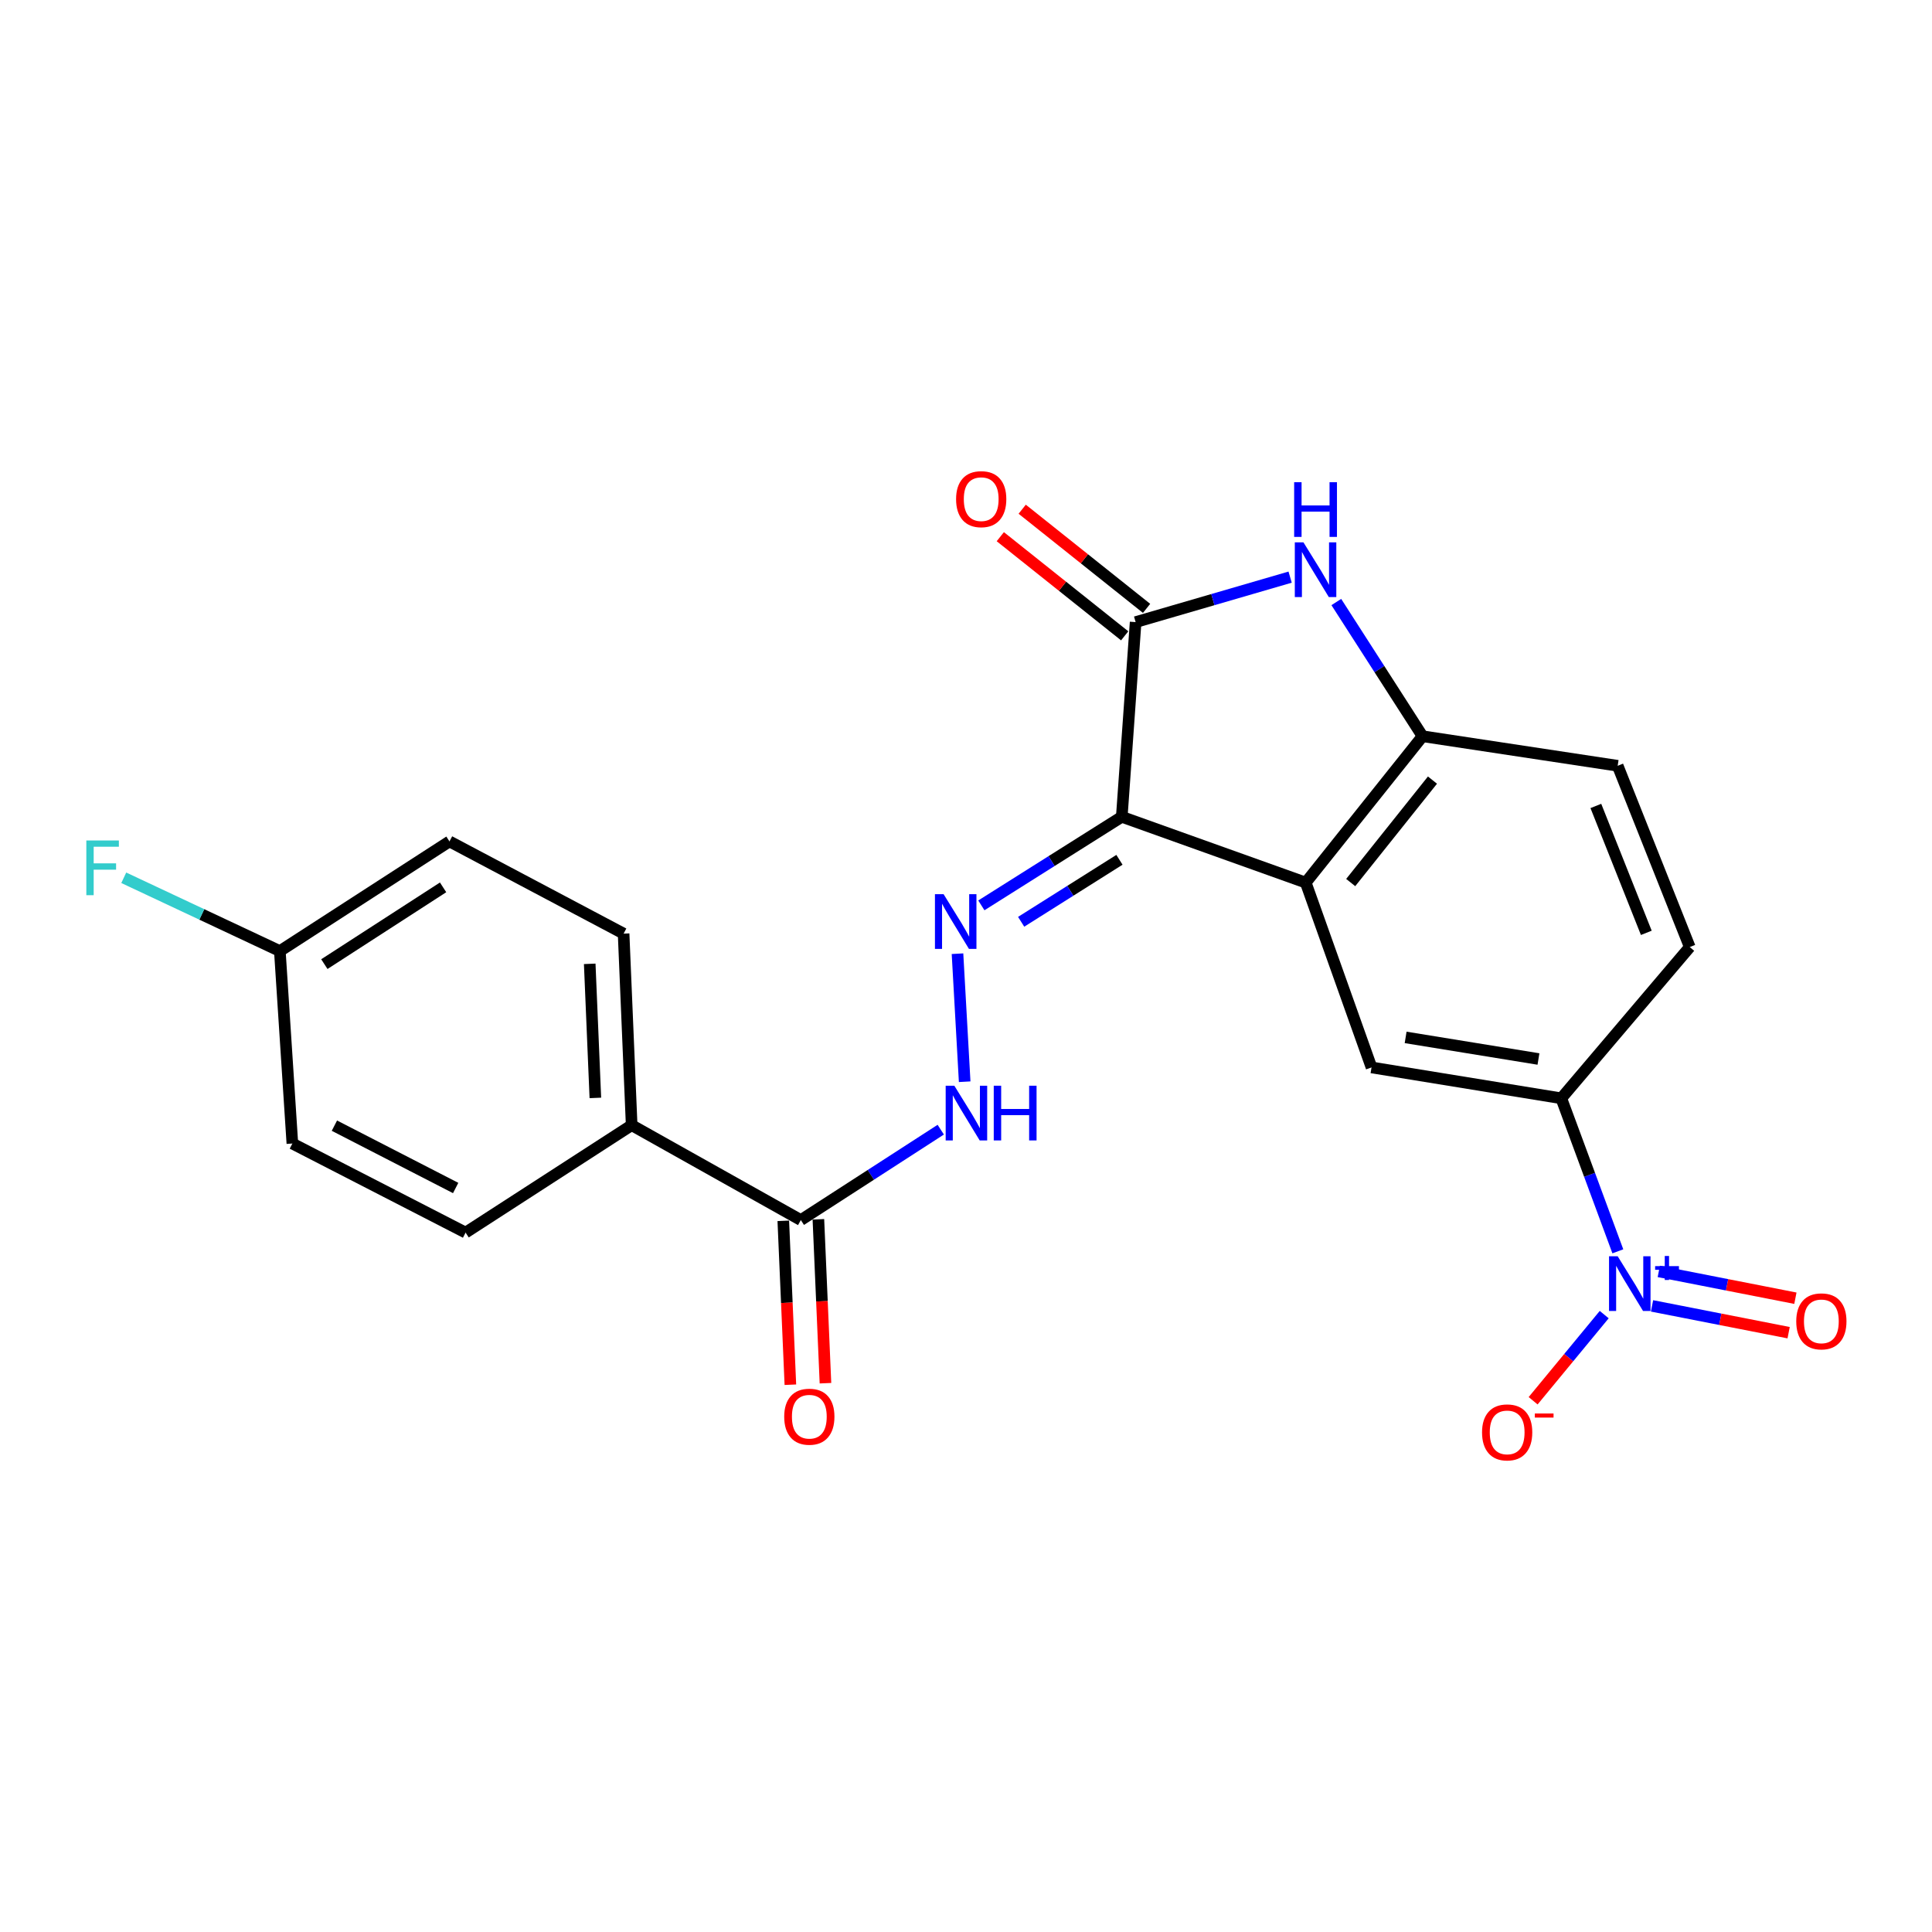 <?xml version='1.0' encoding='iso-8859-1'?>
<svg version='1.1' baseProfile='full'
              xmlns='http://www.w3.org/2000/svg'
                      xmlns:rdkit='http://www.rdkit.org/xml'
                      xmlns:xlink='http://www.w3.org/1999/xlink'
                  xml:space='preserve'
width='1000px' height='1000px' viewBox='0 0 1000 1000'>
<!-- END OF HEADER -->
<rect style='opacity:1.0;fill:#FFFFFF;stroke:none' width='1000' height='1000' x='0' y='0'> </rect>
<path class='bond-0' d='M 580.628,422.778 L 675.84,456.835' style='fill:none;fill-rule:evenodd;stroke:#000000;stroke-width:6px;stroke-linecap:butt;stroke-linejoin:miter;stroke-opacity:1' />
<path class='bond-1' d='M 580.628,422.778 L 587.799,322' style='fill:none;fill-rule:evenodd;stroke:#000000;stroke-width:6px;stroke-linecap:butt;stroke-linejoin:miter;stroke-opacity:1' />
<path class='bond-4' d='M 580.628,422.778 L 544.288,445.698' style='fill:none;fill-rule:evenodd;stroke:#000000;stroke-width:6px;stroke-linecap:butt;stroke-linejoin:miter;stroke-opacity:1' />
<path class='bond-4' d='M 544.288,445.698 L 507.948,468.618' style='fill:none;fill-rule:evenodd;stroke:#0000FF;stroke-width:6px;stroke-linecap:butt;stroke-linejoin:miter;stroke-opacity:1' />
<path class='bond-4' d='M 579.424,445.031 L 553.986,461.075' style='fill:none;fill-rule:evenodd;stroke:#000000;stroke-width:6px;stroke-linecap:butt;stroke-linejoin:miter;stroke-opacity:1' />
<path class='bond-4' d='M 553.986,461.075 L 528.548,477.119' style='fill:none;fill-rule:evenodd;stroke:#0000FF;stroke-width:6px;stroke-linecap:butt;stroke-linejoin:miter;stroke-opacity:1' />
<path class='bond-5' d='M 675.84,456.835 L 736.309,381.075' style='fill:none;fill-rule:evenodd;stroke:#000000;stroke-width:6px;stroke-linecap:butt;stroke-linejoin:miter;stroke-opacity:1' />
<path class='bond-5' d='M 699.12,456.812 L 741.448,403.78' style='fill:none;fill-rule:evenodd;stroke:#000000;stroke-width:6px;stroke-linecap:butt;stroke-linejoin:miter;stroke-opacity:1' />
<path class='bond-6' d='M 675.84,456.835 L 709.898,552.502' style='fill:none;fill-rule:evenodd;stroke:#000000;stroke-width:6px;stroke-linecap:butt;stroke-linejoin:miter;stroke-opacity:1' />
<path class='bond-3' d='M 587.799,322 L 627.782,310.362' style='fill:none;fill-rule:evenodd;stroke:#000000;stroke-width:6px;stroke-linecap:butt;stroke-linejoin:miter;stroke-opacity:1' />
<path class='bond-3' d='M 627.782,310.362 L 667.766,298.724' style='fill:none;fill-rule:evenodd;stroke:#0000FF;stroke-width:6px;stroke-linecap:butt;stroke-linejoin:miter;stroke-opacity:1' />
<path class='bond-13' d='M 593.465,314.892 L 561.277,289.232' style='fill:none;fill-rule:evenodd;stroke:#000000;stroke-width:6px;stroke-linecap:butt;stroke-linejoin:miter;stroke-opacity:1' />
<path class='bond-13' d='M 561.277,289.232 L 529.089,263.572' style='fill:none;fill-rule:evenodd;stroke:#FF0000;stroke-width:6px;stroke-linecap:butt;stroke-linejoin:miter;stroke-opacity:1' />
<path class='bond-13' d='M 582.133,329.108 L 549.945,303.448' style='fill:none;fill-rule:evenodd;stroke:#000000;stroke-width:6px;stroke-linecap:butt;stroke-linejoin:miter;stroke-opacity:1' />
<path class='bond-13' d='M 549.945,303.448 L 517.757,277.788' style='fill:none;fill-rule:evenodd;stroke:#FF0000;stroke-width:6px;stroke-linecap:butt;stroke-linejoin:miter;stroke-opacity:1' />
<path class='bond-2' d='M 837.393,647.683 L 822.756,608.082' style='fill:none;fill-rule:evenodd;stroke:#0000FF;stroke-width:6px;stroke-linecap:butt;stroke-linejoin:miter;stroke-opacity:1' />
<path class='bond-2' d='M 822.756,608.082 L 808.12,568.48' style='fill:none;fill-rule:evenodd;stroke:#000000;stroke-width:6px;stroke-linecap:butt;stroke-linejoin:miter;stroke-opacity:1' />
<path class='bond-10' d='M 830.338,680.438 L 811.942,702.733' style='fill:none;fill-rule:evenodd;stroke:#0000FF;stroke-width:6px;stroke-linecap:butt;stroke-linejoin:miter;stroke-opacity:1' />
<path class='bond-10' d='M 811.942,702.733 L 793.546,725.028' style='fill:none;fill-rule:evenodd;stroke:#FF0000;stroke-width:6px;stroke-linecap:butt;stroke-linejoin:miter;stroke-opacity:1' />
<path class='bond-11' d='M 855.087,675.922 L 890.441,682.857' style='fill:none;fill-rule:evenodd;stroke:#0000FF;stroke-width:6px;stroke-linecap:butt;stroke-linejoin:miter;stroke-opacity:1' />
<path class='bond-11' d='M 890.441,682.857 L 925.794,689.793' style='fill:none;fill-rule:evenodd;stroke:#FF0000;stroke-width:6px;stroke-linecap:butt;stroke-linejoin:miter;stroke-opacity:1' />
<path class='bond-11' d='M 858.587,658.082 L 893.941,665.017' style='fill:none;fill-rule:evenodd;stroke:#0000FF;stroke-width:6px;stroke-linecap:butt;stroke-linejoin:miter;stroke-opacity:1' />
<path class='bond-11' d='M 893.941,665.017 L 929.294,671.953' style='fill:none;fill-rule:evenodd;stroke:#FF0000;stroke-width:6px;stroke-linecap:butt;stroke-linejoin:miter;stroke-opacity:1' />
<path class='bond-23' d='M 691.675,311.613 L 713.992,346.344' style='fill:none;fill-rule:evenodd;stroke:#0000FF;stroke-width:6px;stroke-linecap:butt;stroke-linejoin:miter;stroke-opacity:1' />
<path class='bond-23' d='M 713.992,346.344 L 736.309,381.075' style='fill:none;fill-rule:evenodd;stroke:#000000;stroke-width:6px;stroke-linecap:butt;stroke-linejoin:miter;stroke-opacity:1' />
<path class='bond-8' d='M 495.599,493.636 L 499.313,559.9' style='fill:none;fill-rule:evenodd;stroke:#0000FF;stroke-width:6px;stroke-linecap:butt;stroke-linejoin:miter;stroke-opacity:1' />
<path class='bond-14' d='M 736.309,381.075 L 837.309,396.366' style='fill:none;fill-rule:evenodd;stroke:#000000;stroke-width:6px;stroke-linecap:butt;stroke-linejoin:miter;stroke-opacity:1' />
<path class='bond-7' d='M 709.898,552.502 L 808.12,568.48' style='fill:none;fill-rule:evenodd;stroke:#000000;stroke-width:6px;stroke-linecap:butt;stroke-linejoin:miter;stroke-opacity:1' />
<path class='bond-7' d='M 727.55,536.954 L 796.306,548.139' style='fill:none;fill-rule:evenodd;stroke:#000000;stroke-width:6px;stroke-linecap:butt;stroke-linejoin:miter;stroke-opacity:1' />
<path class='bond-16' d='M 808.12,568.48 L 874.618,490.195' style='fill:none;fill-rule:evenodd;stroke:#000000;stroke-width:6px;stroke-linecap:butt;stroke-linejoin:miter;stroke-opacity:1' />
<path class='bond-9' d='M 486.931,584.713 L 450.722,608.109' style='fill:none;fill-rule:evenodd;stroke:#0000FF;stroke-width:6px;stroke-linecap:butt;stroke-linejoin:miter;stroke-opacity:1' />
<path class='bond-9' d='M 450.722,608.109 L 414.513,631.504' style='fill:none;fill-rule:evenodd;stroke:#000000;stroke-width:6px;stroke-linecap:butt;stroke-linejoin:miter;stroke-opacity:1' />
<path class='bond-12' d='M 414.513,631.504 L 326.947,582.388' style='fill:none;fill-rule:evenodd;stroke:#000000;stroke-width:6px;stroke-linecap:butt;stroke-linejoin:miter;stroke-opacity:1' />
<path class='bond-15' d='M 405.432,631.896 L 407.264,674.312' style='fill:none;fill-rule:evenodd;stroke:#000000;stroke-width:6px;stroke-linecap:butt;stroke-linejoin:miter;stroke-opacity:1' />
<path class='bond-15' d='M 407.264,674.312 L 409.097,716.728' style='fill:none;fill-rule:evenodd;stroke:#FF0000;stroke-width:6px;stroke-linecap:butt;stroke-linejoin:miter;stroke-opacity:1' />
<path class='bond-15' d='M 423.595,631.112 L 425.427,673.528' style='fill:none;fill-rule:evenodd;stroke:#000000;stroke-width:6px;stroke-linecap:butt;stroke-linejoin:miter;stroke-opacity:1' />
<path class='bond-15' d='M 425.427,673.528 L 427.26,715.944' style='fill:none;fill-rule:evenodd;stroke:#FF0000;stroke-width:6px;stroke-linecap:butt;stroke-linejoin:miter;stroke-opacity:1' />
<path class='bond-17' d='M 326.947,582.388 L 322.775,483.246' style='fill:none;fill-rule:evenodd;stroke:#000000;stroke-width:6px;stroke-linecap:butt;stroke-linejoin:miter;stroke-opacity:1' />
<path class='bond-17' d='M 308.157,568.281 L 305.237,498.882' style='fill:none;fill-rule:evenodd;stroke:#000000;stroke-width:6px;stroke-linecap:butt;stroke-linejoin:miter;stroke-opacity:1' />
<path class='bond-18' d='M 326.947,582.388 L 240.986,637.988' style='fill:none;fill-rule:evenodd;stroke:#000000;stroke-width:6px;stroke-linecap:butt;stroke-linejoin:miter;stroke-opacity:1' />
<path class='bond-24' d='M 837.309,396.366 L 874.618,490.195' style='fill:none;fill-rule:evenodd;stroke:#000000;stroke-width:6px;stroke-linecap:butt;stroke-linejoin:miter;stroke-opacity:1' />
<path class='bond-24' d='M 826.012,417.158 L 852.128,482.838' style='fill:none;fill-rule:evenodd;stroke:#000000;stroke-width:6px;stroke-linecap:butt;stroke-linejoin:miter;stroke-opacity:1' />
<path class='bond-21' d='M 322.775,483.246 L 232.643,435.514' style='fill:none;fill-rule:evenodd;stroke:#000000;stroke-width:6px;stroke-linecap:butt;stroke-linejoin:miter;stroke-opacity:1' />
<path class='bond-20' d='M 240.986,637.988 L 151.328,591.892' style='fill:none;fill-rule:evenodd;stroke:#000000;stroke-width:6px;stroke-linecap:butt;stroke-linejoin:miter;stroke-opacity:1' />
<path class='bond-20' d='M 235.85,614.905 L 173.089,582.638' style='fill:none;fill-rule:evenodd;stroke:#000000;stroke-width:6px;stroke-linecap:butt;stroke-linejoin:miter;stroke-opacity:1' />
<path class='bond-19' d='M 144.844,492.276 L 151.328,591.892' style='fill:none;fill-rule:evenodd;stroke:#000000;stroke-width:6px;stroke-linecap:butt;stroke-linejoin:miter;stroke-opacity:1' />
<path class='bond-22' d='M 144.844,492.276 L 104.452,473.305' style='fill:none;fill-rule:evenodd;stroke:#000000;stroke-width:6px;stroke-linecap:butt;stroke-linejoin:miter;stroke-opacity:1' />
<path class='bond-22' d='M 104.452,473.305 L 64.059,454.334' style='fill:none;fill-rule:evenodd;stroke:#33CCCC;stroke-width:6px;stroke-linecap:butt;stroke-linejoin:miter;stroke-opacity:1' />
<path class='bond-25' d='M 144.844,492.276 L 232.643,435.514' style='fill:none;fill-rule:evenodd;stroke:#000000;stroke-width:6px;stroke-linecap:butt;stroke-linejoin:miter;stroke-opacity:1' />
<path class='bond-25' d='M 167.884,499.029 L 229.343,459.295' style='fill:none;fill-rule:evenodd;stroke:#000000;stroke-width:6px;stroke-linecap:butt;stroke-linejoin:miter;stroke-opacity:1' />
<path  class='atom-3' d='M 837.311 650.24
L 846.591 665.24
Q 847.511 666.72, 848.991 669.4
Q 850.471 672.08, 850.551 672.24
L 850.551 650.24
L 854.311 650.24
L 854.311 678.56
L 850.431 678.56
L 840.471 662.16
Q 839.311 660.24, 838.071 658.04
Q 836.871 655.84, 836.511 655.16
L 836.511 678.56
L 832.831 678.56
L 832.831 650.24
L 837.311 650.24
' fill='#0000FF'/>
<path  class='atom-3' d='M 856.687 655.344
L 861.677 655.344
L 861.677 650.091
L 863.894 650.091
L 863.894 655.344
L 869.016 655.344
L 869.016 657.245
L 863.894 657.245
L 863.894 662.525
L 861.677 662.525
L 861.677 657.245
L 856.687 657.245
L 856.687 655.344
' fill='#0000FF'/>
<path  class='atom-4' d='M 674.671 280.732
L 683.951 295.732
Q 684.871 297.212, 686.351 299.892
Q 687.831 302.572, 687.911 302.732
L 687.911 280.732
L 691.671 280.732
L 691.671 309.052
L 687.791 309.052
L 677.831 292.652
Q 676.671 290.732, 675.431 288.532
Q 674.231 286.332, 673.871 285.652
L 673.871 309.052
L 670.191 309.052
L 670.191 280.732
L 674.671 280.732
' fill='#0000FF'/>
<path  class='atom-4' d='M 669.851 249.58
L 673.691 249.58
L 673.691 261.62
L 688.171 261.62
L 688.171 249.58
L 692.011 249.58
L 692.011 277.9
L 688.171 277.9
L 688.171 264.82
L 673.691 264.82
L 673.691 277.9
L 669.851 277.9
L 669.851 249.58
' fill='#0000FF'/>
<path  class='atom-5' d='M 488.407 462.834
L 497.687 477.834
Q 498.607 479.314, 500.087 481.994
Q 501.567 484.674, 501.647 484.834
L 501.647 462.834
L 505.407 462.834
L 505.407 491.154
L 501.527 491.154
L 491.567 474.754
Q 490.407 472.834, 489.167 470.634
Q 487.967 468.434, 487.607 467.754
L 487.607 491.154
L 483.927 491.154
L 483.927 462.834
L 488.407 462.834
' fill='#0000FF'/>
<path  class='atom-9' d='M 493.962 561.966
L 503.242 576.966
Q 504.162 578.446, 505.642 581.126
Q 507.122 583.806, 507.202 583.966
L 507.202 561.966
L 510.962 561.966
L 510.962 590.286
L 507.082 590.286
L 497.122 573.886
Q 495.962 571.966, 494.722 569.766
Q 493.522 567.566, 493.162 566.886
L 493.162 590.286
L 489.482 590.286
L 489.482 561.966
L 493.962 561.966
' fill='#0000FF'/>
<path  class='atom-9' d='M 514.362 561.966
L 518.202 561.966
L 518.202 574.006
L 532.682 574.006
L 532.682 561.966
L 536.522 561.966
L 536.522 590.286
L 532.682 590.286
L 532.682 577.206
L 518.202 577.206
L 518.202 590.286
L 514.362 590.286
L 514.362 561.966
' fill='#0000FF'/>
<path  class='atom-11' d='M 767.103 741.401
Q 767.103 734.601, 770.463 730.801
Q 773.823 727.001, 780.103 727.001
Q 786.383 727.001, 789.743 730.801
Q 793.103 734.601, 793.103 741.401
Q 793.103 748.281, 789.703 752.201
Q 786.303 756.081, 780.103 756.081
Q 773.863 756.081, 770.463 752.201
Q 767.103 748.321, 767.103 741.401
M 780.103 752.881
Q 784.423 752.881, 786.743 750.001
Q 789.103 747.081, 789.103 741.401
Q 789.103 735.841, 786.743 733.041
Q 784.423 730.201, 780.103 730.201
Q 775.783 730.201, 773.423 733.001
Q 771.103 735.801, 771.103 741.401
Q 771.103 747.121, 773.423 750.001
Q 775.783 752.881, 780.103 752.881
' fill='#FF0000'/>
<path  class='atom-11' d='M 794.423 731.623
L 804.111 731.623
L 804.111 733.735
L 794.423 733.735
L 794.423 731.623
' fill='#FF0000'/>
<path  class='atom-12' d='M 929.733 683.932
Q 929.733 677.132, 933.093 673.332
Q 936.453 669.532, 942.733 669.532
Q 949.013 669.532, 952.373 673.332
Q 955.733 677.132, 955.733 683.932
Q 955.733 690.812, 952.333 694.732
Q 948.933 698.612, 942.733 698.612
Q 936.493 698.612, 933.093 694.732
Q 929.733 690.852, 929.733 683.932
M 942.733 695.412
Q 947.053 695.412, 949.373 692.532
Q 951.733 689.612, 951.733 683.932
Q 951.733 678.372, 949.373 675.572
Q 947.053 672.732, 942.733 672.732
Q 938.413 672.732, 936.053 675.532
Q 933.733 678.332, 933.733 683.932
Q 933.733 689.652, 936.053 692.532
Q 938.413 695.412, 942.733 695.412
' fill='#FF0000'/>
<path  class='atom-14' d='M 494.868 258.359
Q 494.868 251.559, 498.228 247.759
Q 501.588 243.959, 507.868 243.959
Q 514.148 243.959, 517.508 247.759
Q 520.868 251.559, 520.868 258.359
Q 520.868 265.239, 517.468 269.159
Q 514.068 273.039, 507.868 273.039
Q 501.628 273.039, 498.228 269.159
Q 494.868 265.279, 494.868 258.359
M 507.868 269.839
Q 512.188 269.839, 514.508 266.959
Q 516.868 264.039, 516.868 258.359
Q 516.868 252.799, 514.508 249.999
Q 512.188 247.159, 507.868 247.159
Q 503.548 247.159, 501.188 249.959
Q 498.868 252.759, 498.868 258.359
Q 498.868 264.079, 501.188 266.959
Q 503.548 269.839, 507.868 269.839
' fill='#FF0000'/>
<path  class='atom-16' d='M 405.907 733.281
Q 405.907 726.481, 409.267 722.681
Q 412.627 718.881, 418.907 718.881
Q 425.187 718.881, 428.547 722.681
Q 431.907 726.481, 431.907 733.281
Q 431.907 740.161, 428.507 744.081
Q 425.107 747.961, 418.907 747.961
Q 412.667 747.961, 409.267 744.081
Q 405.907 740.201, 405.907 733.281
M 418.907 744.761
Q 423.227 744.761, 425.547 741.881
Q 427.907 738.961, 427.907 733.281
Q 427.907 727.721, 425.547 724.921
Q 423.227 722.081, 418.907 722.081
Q 414.587 722.081, 412.227 724.881
Q 409.907 727.681, 409.907 733.281
Q 409.907 739.001, 412.227 741.881
Q 414.587 744.761, 418.907 744.761
' fill='#FF0000'/>
<path  class='atom-23' d='M 44.686 435.029
L 61.526 435.029
L 61.526 438.269
L 48.486 438.269
L 48.486 446.869
L 60.086 446.869
L 60.086 450.149
L 48.486 450.149
L 48.486 463.349
L 44.686 463.349
L 44.686 435.029
' fill='#33CCCC'/>
</svg>
